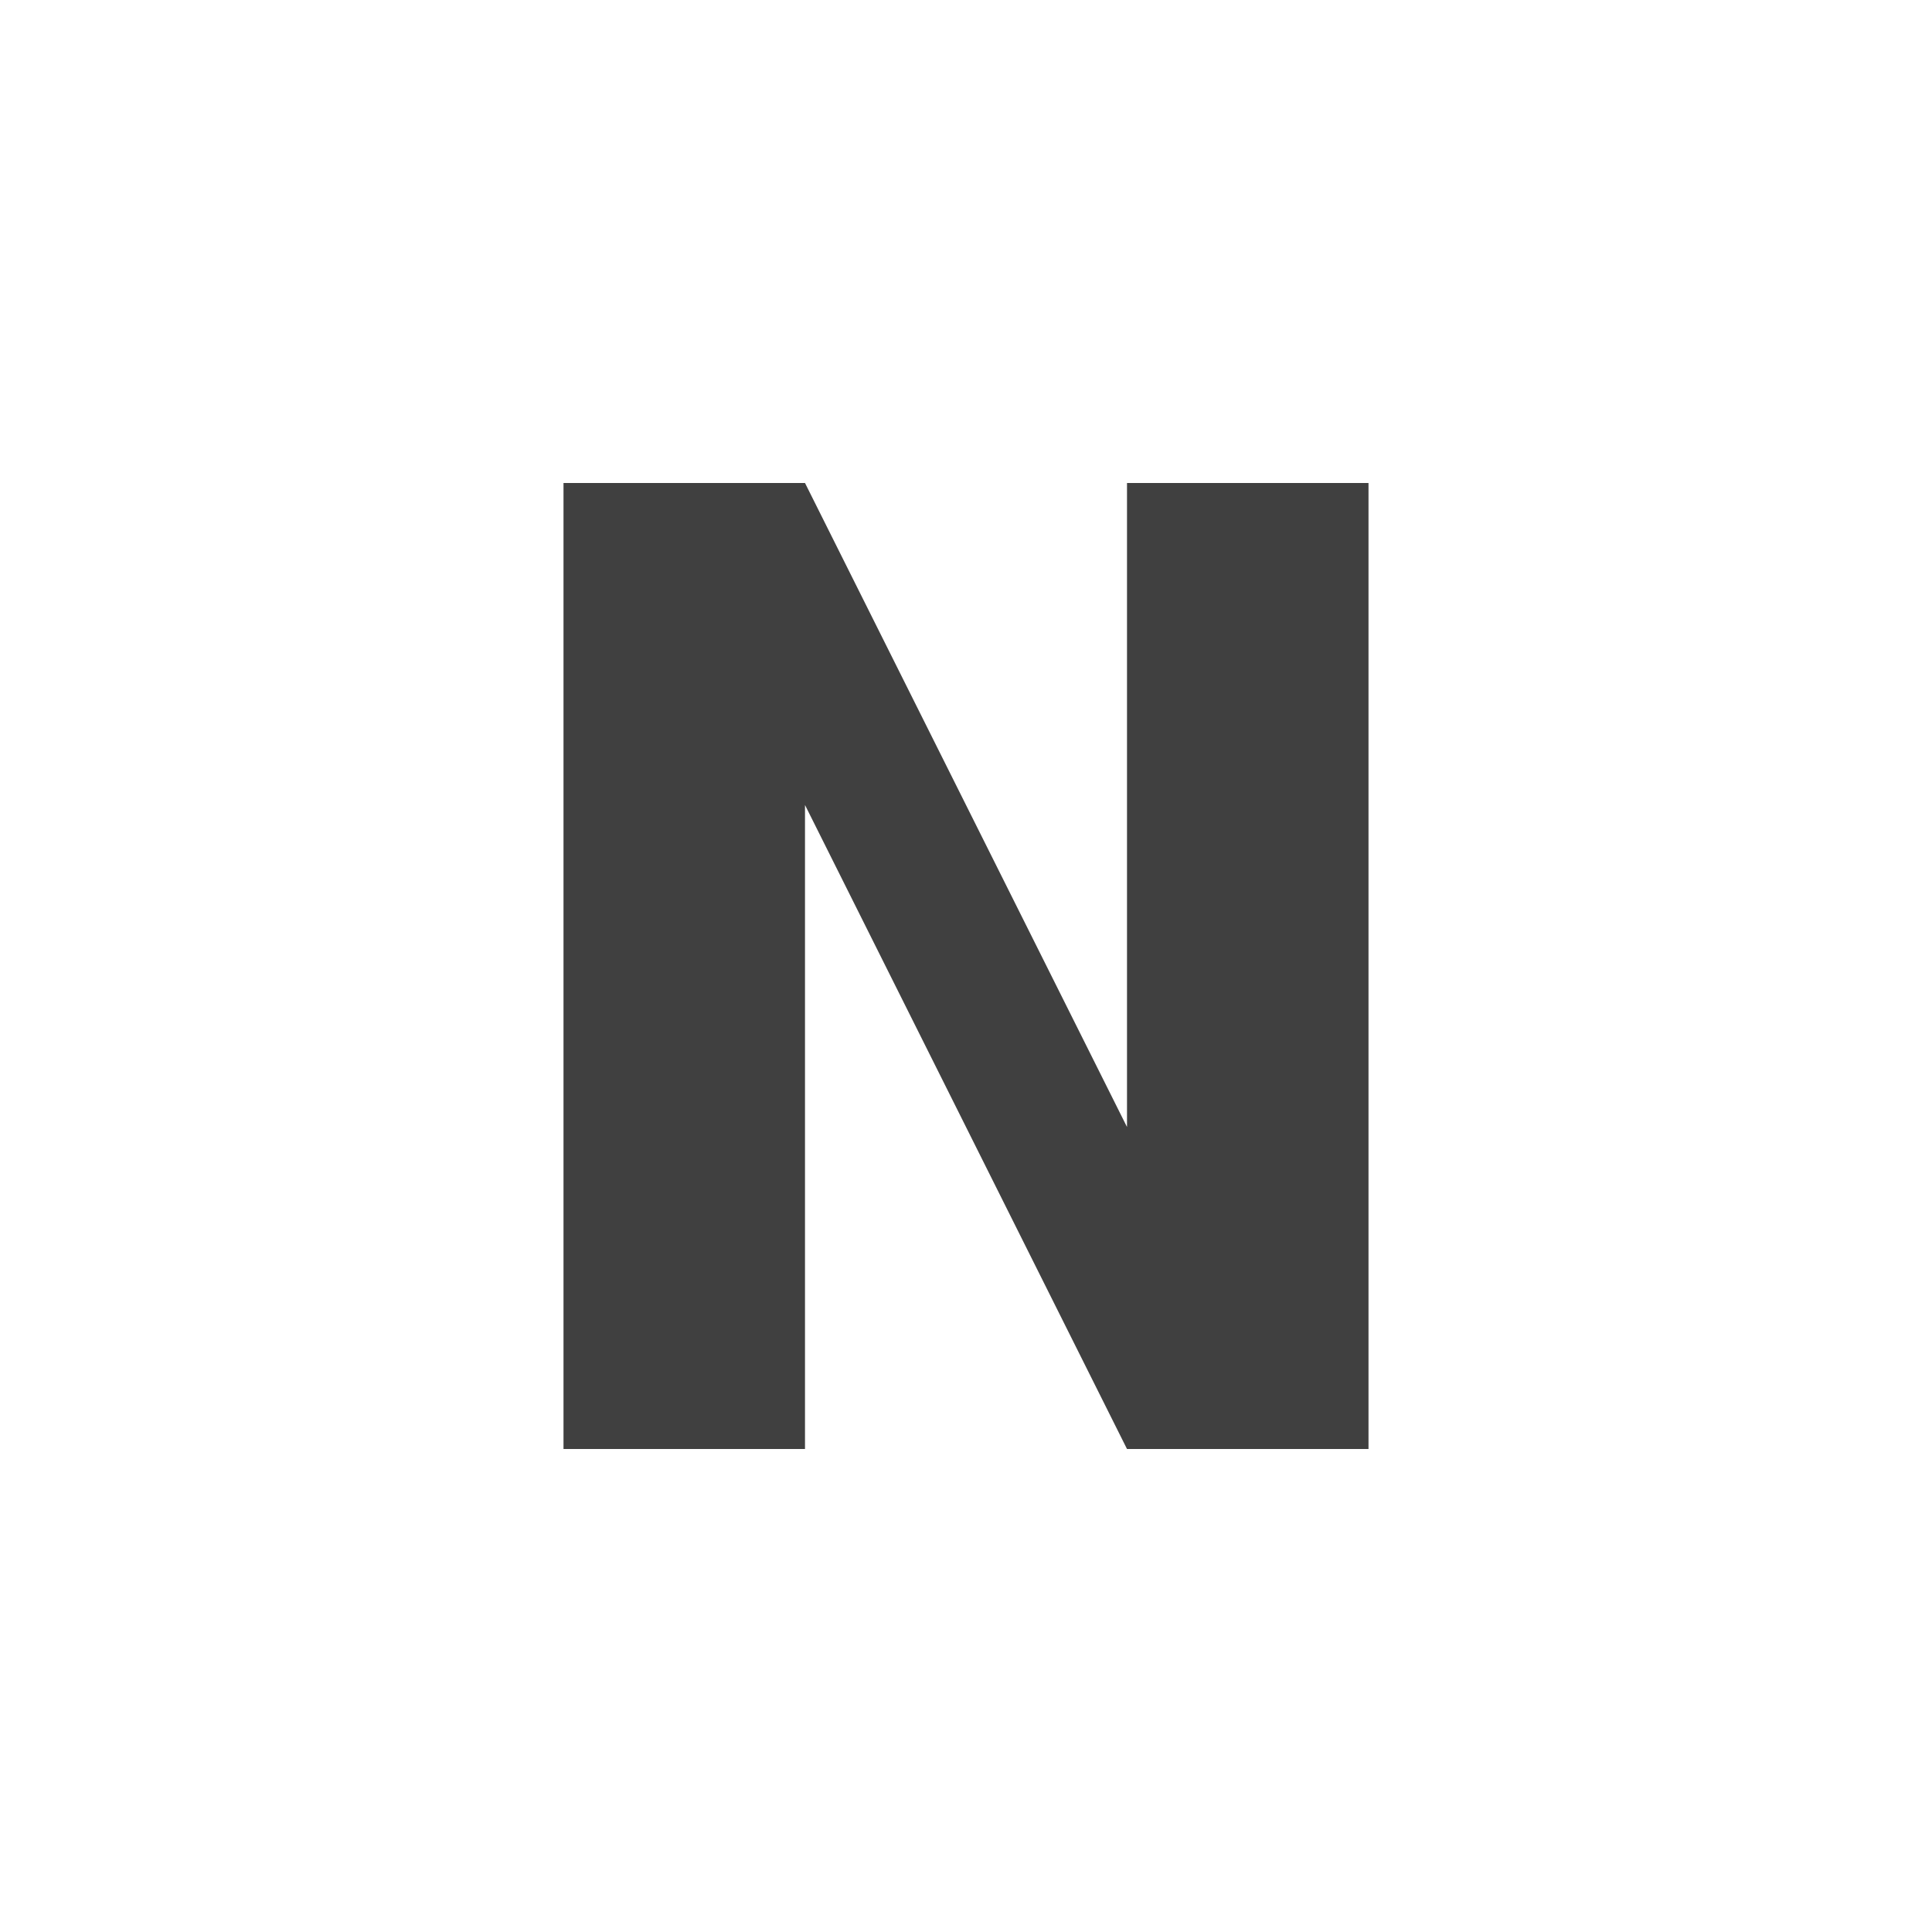 <?xml version="1.0" encoding="utf-8"?>
<svg xmlns="http://www.w3.org/2000/svg" width="24" height="24" viewBox="0 0 24 24">
    <g id="bold-n" opacity=".75">
        <path id="n" d="M7 18v-12h3l4 8v-8h3v12h-3l-4-8v8h-3"/>
    </g>
</svg>

